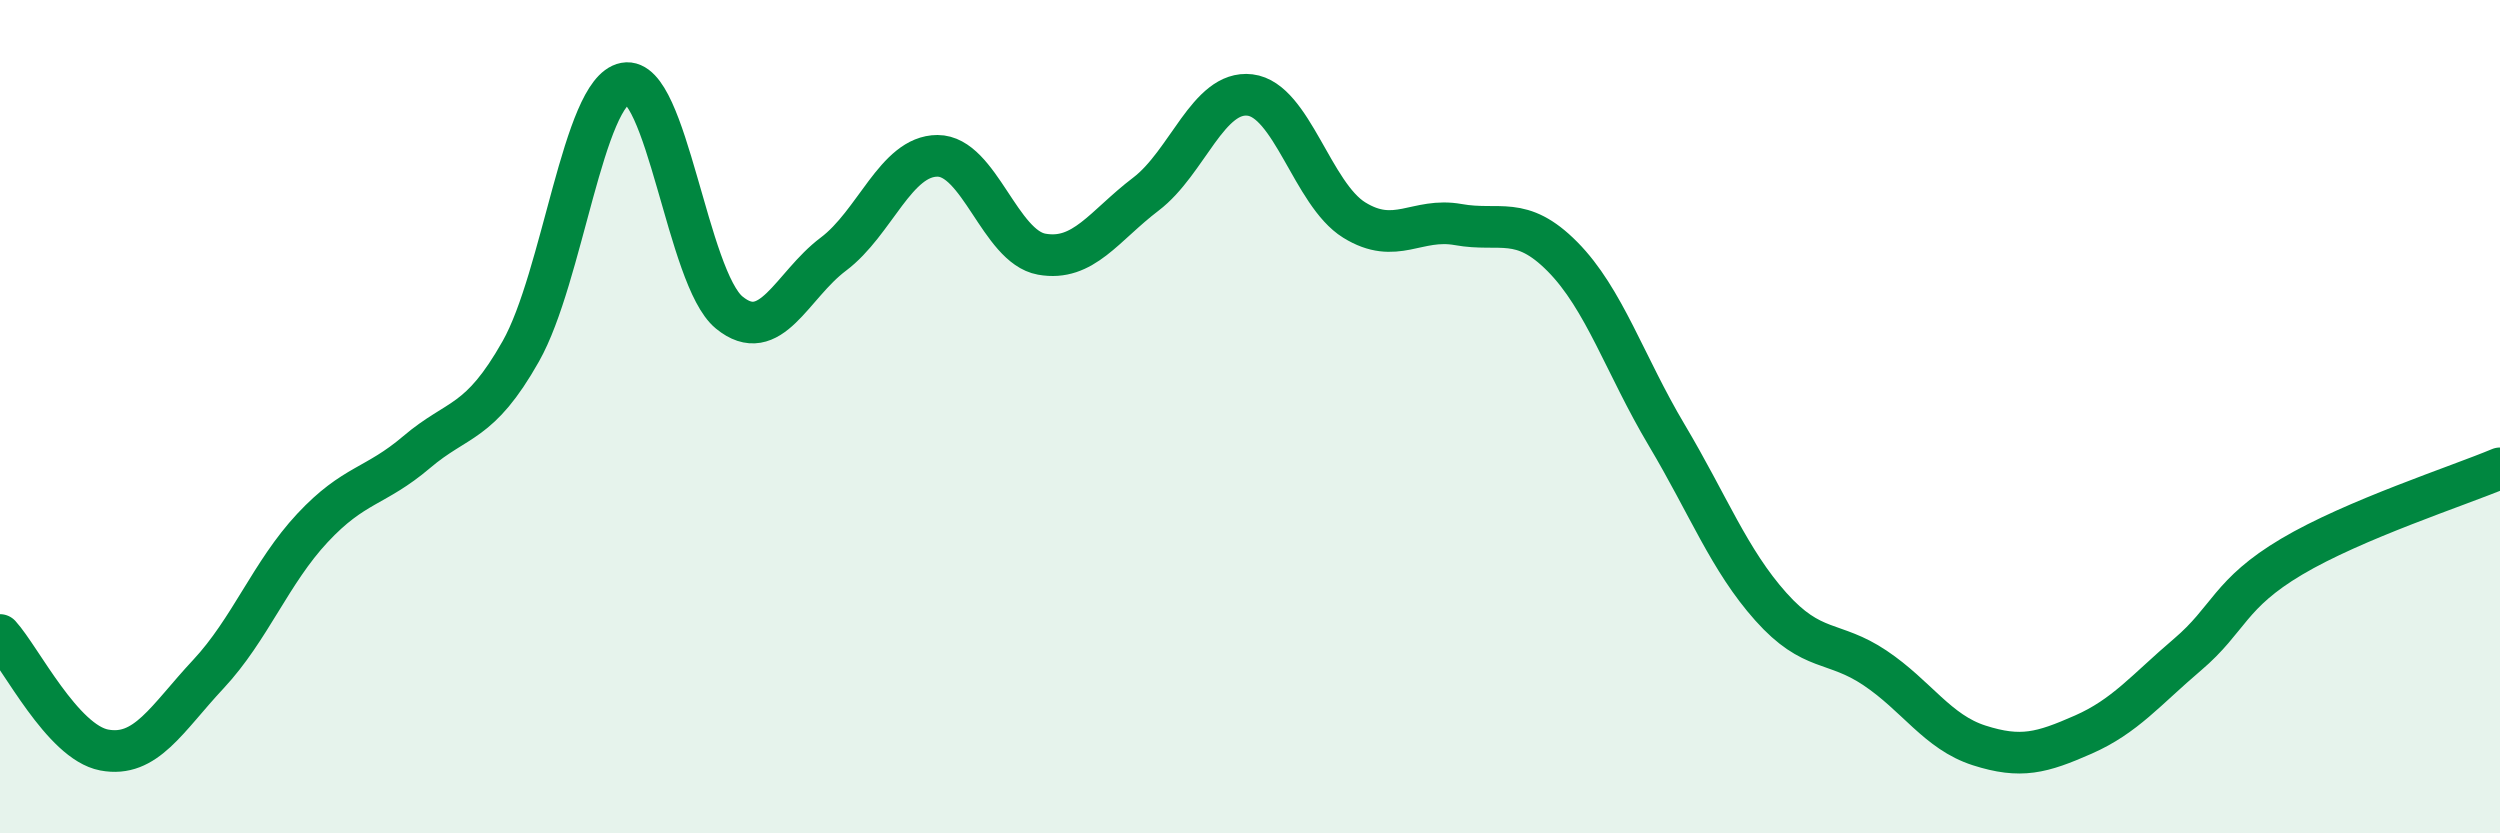 
    <svg width="60" height="20" viewBox="0 0 60 20" xmlns="http://www.w3.org/2000/svg">
      <path
        d="M 0,15.24 C 0.5,15.79 1.5,17.81 2.5,18 C 3.5,18.19 4,17.25 5,16.18 C 6,15.11 6.5,13.74 7.5,12.67 C 8.5,11.6 9,11.7 10,10.85 C 11,10 11.5,10.2 12.5,8.43 C 13.5,6.66 14,2.19 15,2 C 16,1.81 16.5,6.68 17.5,7.5 C 18.5,8.32 19,6.85 20,6.1 C 21,5.35 21.5,3.74 22.5,3.74 C 23.5,3.74 24,5.92 25,6.1 C 26,6.28 26.5,5.42 27.5,4.66 C 28.5,3.9 29,2.16 30,2.28 C 31,2.4 31.5,4.66 32.5,5.28 C 33.5,5.9 34,5.21 35,5.39 C 36,5.57 36.5,5.15 37.5,6.16 C 38.5,7.17 39,8.76 40,10.44 C 41,12.12 41.5,13.44 42.5,14.56 C 43.5,15.68 44,15.36 45,16.03 C 46,16.7 46.5,17.57 47.5,17.89 C 48.5,18.21 49,18.07 50,17.63 C 51,17.19 51.5,16.56 52.5,15.71 C 53.5,14.86 53.5,14.25 55,13.36 C 56.5,12.47 59,11.66 60,11.24L60 20L0 20Z"
        fill="#008740"
        opacity="0.1"
        stroke-linecap="round"
        stroke-linejoin="round"
      />
      <path
        d="M 0,15.24 C 0.5,15.79 1.5,17.81 2.5,18 C 3.5,18.19 4,17.25 5,16.18 C 6,15.11 6.5,13.74 7.5,12.67 C 8.5,11.6 9,11.7 10,10.85 C 11,10 11.5,10.2 12.5,8.43 C 13.5,6.66 14,2.19 15,2 C 16,1.81 16.5,6.68 17.5,7.5 C 18.5,8.32 19,6.85 20,6.1 C 21,5.35 21.5,3.74 22.5,3.74 C 23.5,3.74 24,5.92 25,6.1 C 26,6.28 26.5,5.42 27.5,4.66 C 28.5,3.9 29,2.16 30,2.28 C 31,2.4 31.5,4.66 32.5,5.28 C 33.5,5.9 34,5.21 35,5.39 C 36,5.57 36.5,5.15 37.5,6.16 C 38.5,7.17 39,8.76 40,10.44 C 41,12.12 41.5,13.44 42.5,14.56 C 43.5,15.68 44,15.36 45,16.03 C 46,16.7 46.5,17.57 47.5,17.89 C 48.5,18.21 49,18.07 50,17.63 C 51,17.19 51.5,16.56 52.5,15.71 C 53.5,14.86 53.5,14.25 55,13.36 C 56.5,12.47 59,11.66 60,11.24"
        stroke="#008740"
        stroke-width="1"
        fill="none"
        stroke-linecap="round"
        stroke-linejoin="round"
      />
    </svg>
  